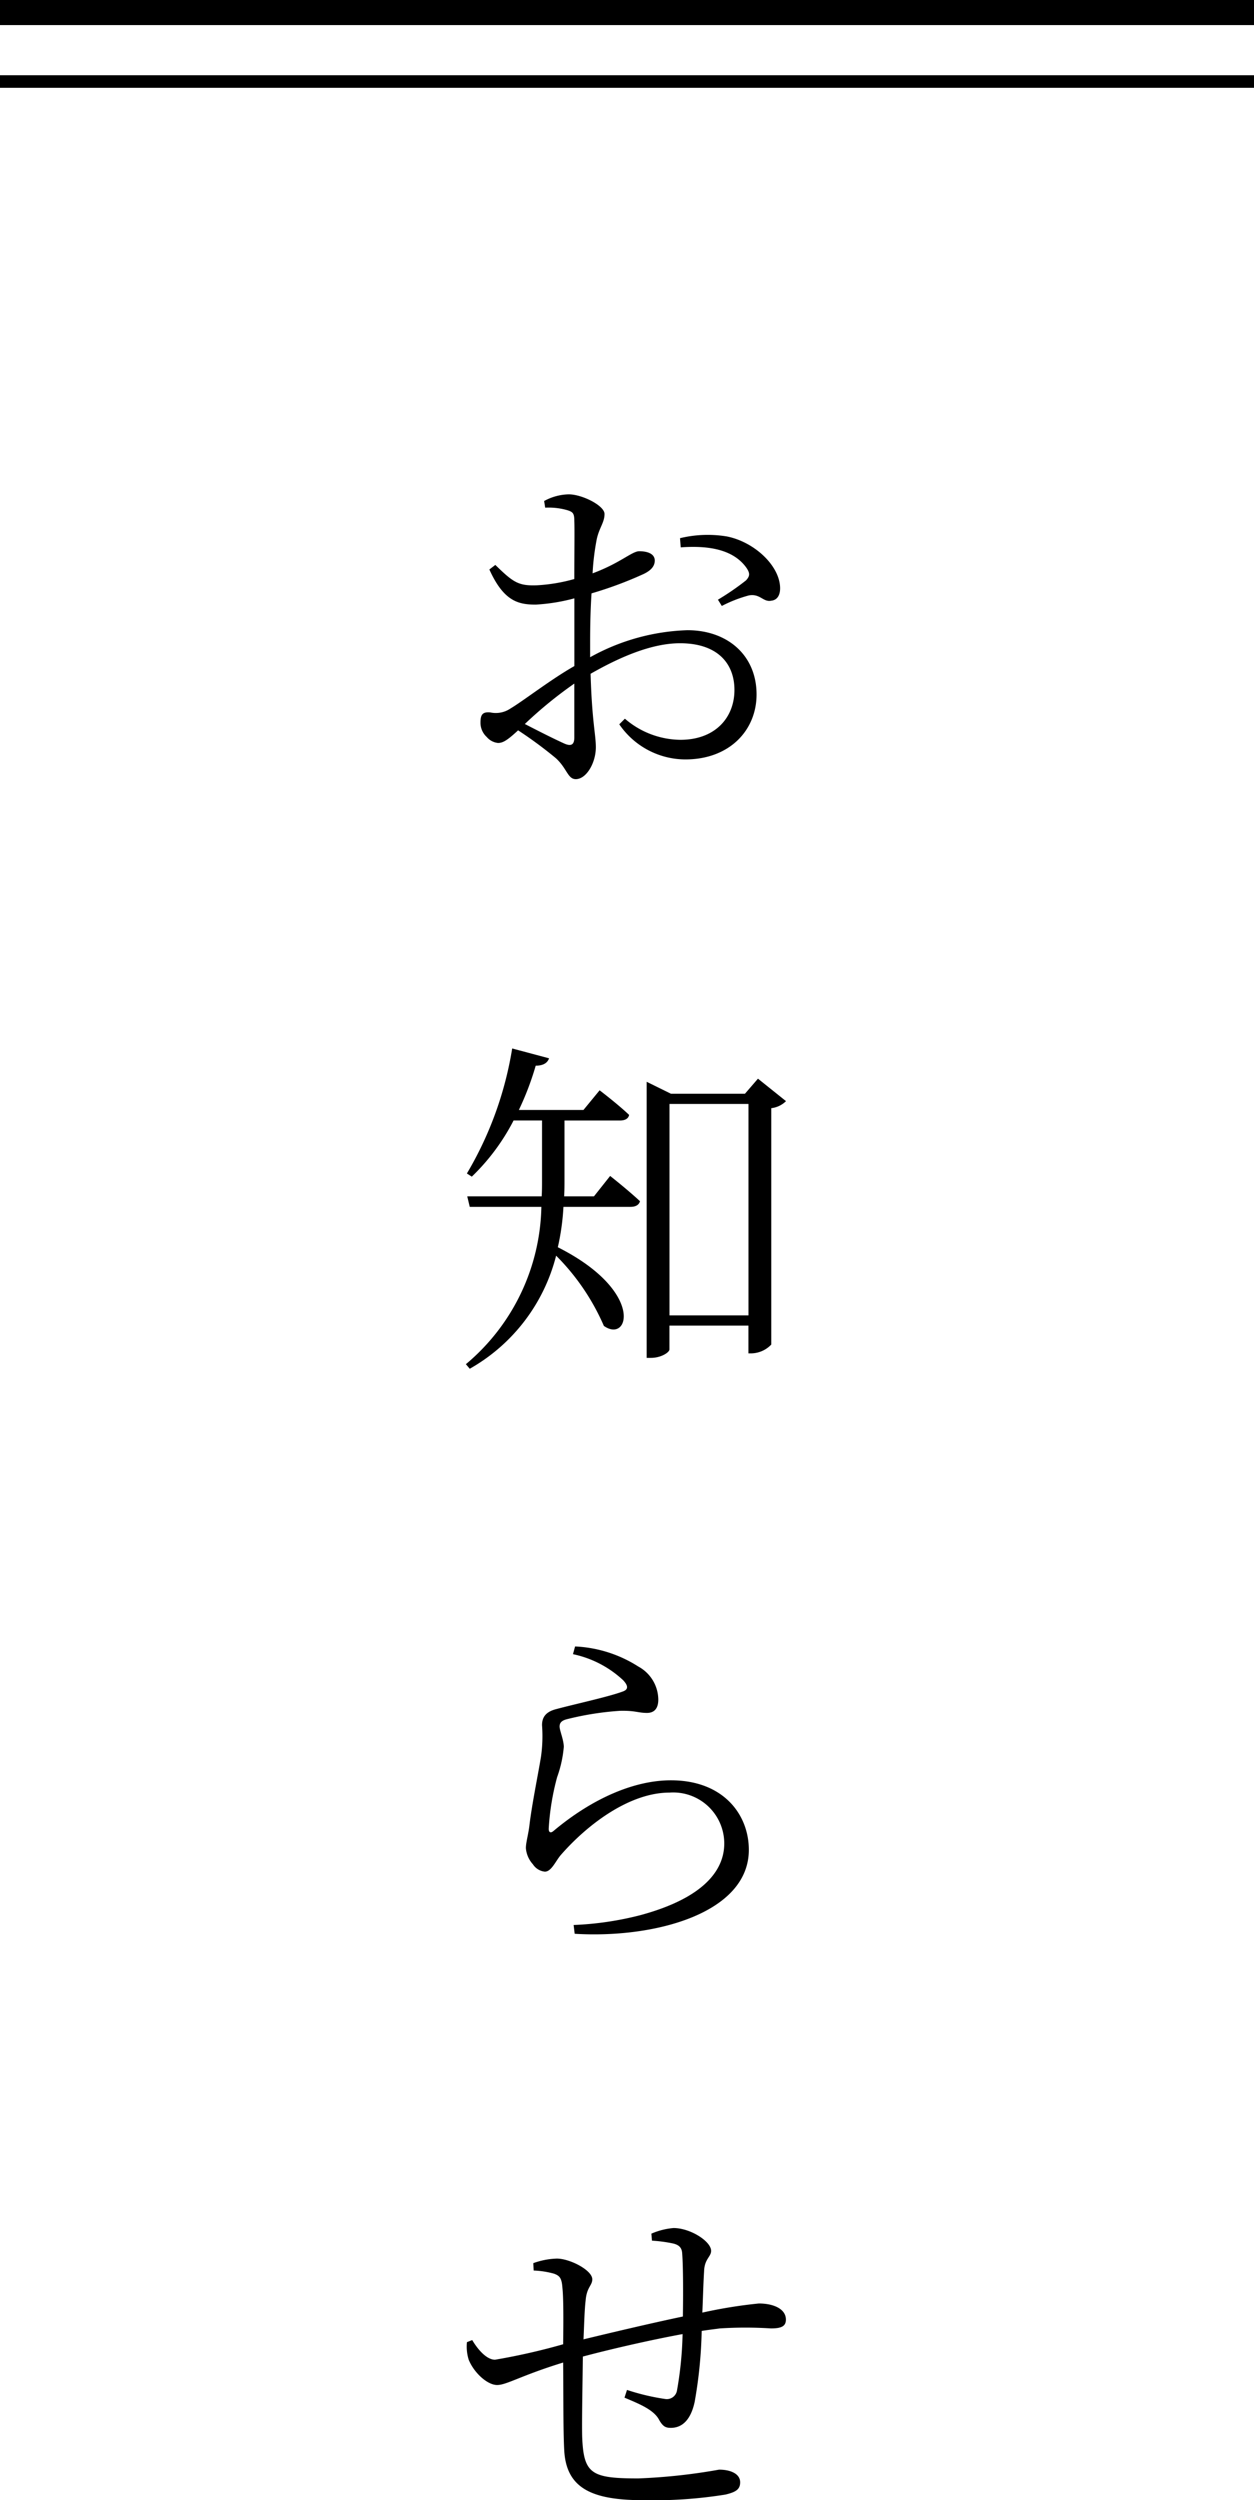<svg xmlns="http://www.w3.org/2000/svg" width="100" height="199.336" viewBox="0 0 100 199.336">
  <g id="グループ_7" data-name="グループ 7" transform="translate(-1161 -1704)">
    <rect id="長方形_7" data-name="長方形 7" width="100" height="2" transform="translate(1161 1704)"/>
    <rect id="長方形_8" data-name="長方形 8" width="100" height="1" transform="translate(1161 1710)"/>
    <path id="パス_1" data-name="パス 1" d="M-4.2-2.212c0,.532-.2.756-.784.5C-5.852-2.1-7.112-2.744-8.148-3.276A33.573,33.573,0,0,1-4.2-6.5ZM-2.94-9.8c0-1.288.028-2.632.112-3.892a30.675,30.675,0,0,0,4.144-1.54c.588-.28.9-.616.9-1.092-.028-.616-.756-.728-1.26-.728-.588.028-1.512.952-3.7,1.764a19.585,19.585,0,0,1,.336-2.744c.2-.9.616-1.316.616-1.988s-1.792-1.568-2.856-1.568a4.271,4.271,0,0,0-1.96.532l.084.532a5.376,5.376,0,0,1,1.764.2c.448.14.56.252.56.868.028.672,0,2.548,0,4.62a13.665,13.665,0,0,1-2.968.5c-1.484.056-1.9-.224-3.332-1.624l-.476.364c1.148,2.548,2.324,2.8,3.7,2.8a14.953,14.953,0,0,0,3.08-.5v5.4C-6.076-6.832-8.26-5.124-9.3-4.508a2.077,2.077,0,0,1-1.6.308c-.616-.056-.784.168-.784.812a1.535,1.535,0,0,0,.5,1.148,1.359,1.359,0,0,0,.9.476c.392,0,.756-.224,1.6-1.008a33.567,33.567,0,0,1,3,2.212c.9.812.952,1.68,1.6,1.68.84,0,1.6-1.288,1.6-2.548,0-1.008-.308-2.044-.42-5.852C-.7-8.54,1.9-9.716,4.228-9.716c3,0,4.34,1.624,4.34,3.724,0,2.212-1.54,3.976-4.312,3.976A6.871,6.871,0,0,1-.168-3.7l-.448.448a6.41,6.41,0,0,0,5.264,2.8c3.528,0,5.684-2.324,5.684-5.18,0-3.108-2.3-5.124-5.516-5.124A17.016,17.016,0,0,0-2.94-8.6Zm7.224-7.56c1.96-.14,4.116.056,5.236,1.624.308.448.28.672-.028,1.008a20.828,20.828,0,0,1-2.24,1.54l.308.5a10.612,10.612,0,0,1,2.156-.84c.9-.168,1.148.56,1.792.42.532-.056.728-.532.7-1.092-.084-1.764-2.1-3.612-4.256-4.032a9.389,9.389,0,0,0-3.724.14ZM-2.632,34.38h-2.38c.028-.448.028-.9.028-1.344v-4.7H-.56c.392,0,.672-.14.728-.448-.952-.9-2.352-1.96-2.352-1.96l-1.288,1.568H-8.624A23,23,0,0,0-7.28,23.964c.644,0,.952-.252,1.064-.588l-2.94-.784a28.368,28.368,0,0,1-3.612,9.968l.392.252a16.989,16.989,0,0,0,3.332-4.48h2.268v4.732c0,.448,0,.868-.028,1.316H-12.74l.2.84h5.712a16.775,16.775,0,0,1-6.02,12.544l.308.364a14.437,14.437,0,0,0,6.888-9.016,18.1,18.1,0,0,1,3.808,5.6C.168,46.14,1.428,41.94-5.516,38.44a18.927,18.927,0,0,0,.448-3.22H.28c.392,0,.672-.14.756-.448-.924-.868-2.38-2.016-2.38-2.016Zm6.02,9.492V27.016h6.3V43.872ZM10.444,25,9.408,26.2H3.5l-1.932-.952V47.26H1.9c.84,0,1.484-.448,1.484-.672v-1.9h6.3V46.9h.28a2.256,2.256,0,0,0,1.54-.7V27.352a1.991,1.991,0,0,0,1.176-.56ZM-.308,72.96c.448.476.392.756-.028.9-1.12.42-3.836,1.008-5.292,1.4-.9.224-1.148.7-1.148,1.288a11.653,11.653,0,0,1-.084,2.52c-.224,1.372-.728,3.808-.924,5.488-.084.7-.28,1.344-.28,1.792a2.181,2.181,0,0,0,.56,1.288,1.292,1.292,0,0,0,.952.588c.532,0,.868-.868,1.288-1.344C-3.08,84.384.252,81.92,3.388,81.92a4.071,4.071,0,0,1,4.368,4.06c0,2.044-1.512,4.312-6.692,5.712a25.291,25.291,0,0,1-5.32.784l.084.7c6.412.392,13.888-1.652,13.888-6.692,0-2.8-2.016-5.544-6.216-5.544-2.912,0-6.244,1.428-9.352,4.032-.224.2-.392.14-.392-.168a20.054,20.054,0,0,1,.672-4.116A9.46,9.46,0,0,0-5.04,78.28c0-.56-.336-1.316-.336-1.624,0-.28.14-.476.588-.588A23.8,23.8,0,0,1-.56,75.4c1.232-.028,1.428.168,2.156.168.588,0,.9-.364.9-1.064A3.035,3.035,0,0,0,.9,71.868a10.215,10.215,0,0,0-5.04-1.6l-.168.616A8.388,8.388,0,0,1-.308,72.96Zm2.3,44.684a11.165,11.165,0,0,1,1.68.224c.476.112.7.336.728.784.084,1.12.084,3.332.056,5.04-2.548.532-6.076,1.372-7.924,1.82.056-1.288.084-2.408.168-3.08.084-1.092.532-1.2.532-1.708,0-.728-1.792-1.652-2.828-1.652a6.033,6.033,0,0,0-1.876.364l.028.588a7.053,7.053,0,0,1,1.624.252c.448.168.616.336.672,1.148.084.812.084,2.548.056,4.48a50.745,50.745,0,0,1-5.432,1.232c-.672,0-1.372-.812-1.82-1.568l-.42.168a3.539,3.539,0,0,0,.14,1.4c.42,1.036,1.484,2.016,2.268,2.016.756,0,1.9-.756,5.264-1.792.028,2.66,0,5.4.084,6.944.14,3.164,2.324,4.032,6.356,4.032a36.226,36.226,0,0,0,6.5-.448c.84-.2,1.176-.42,1.176-.98,0-.672-.756-1.008-1.68-1.008a46.494,46.494,0,0,1-6.44.7c-3.78,0-4.368-.364-4.48-3.36-.028-1.288.028-3.92.056-6.356,1.988-.532,5.208-1.288,7.952-1.792a28.985,28.985,0,0,1-.448,4.508.821.821,0,0,1-.9.672A17.852,17.852,0,0,1,0,129.544l-.2.616c1.12.476,2.352.952,2.772,1.792.308.532.532.616.924.616,1.008,0,1.624-.784,1.9-2.072a36.289,36.289,0,0,0,.56-5.656c.532-.084,1.008-.14,1.456-.2a31.9,31.9,0,0,1,4.06,0c.784,0,1.2-.14,1.2-.7,0-.868-1.008-1.288-2.156-1.288a38.343,38.343,0,0,0-4.508.728c.056-1.316.084-2.436.14-3.3.028-.98.56-1.148.56-1.624,0-.756-1.652-1.82-3-1.82a5.64,5.64,0,0,0-1.764.448Z" transform="translate(1211 1765)"/>
  </g>
</svg>

